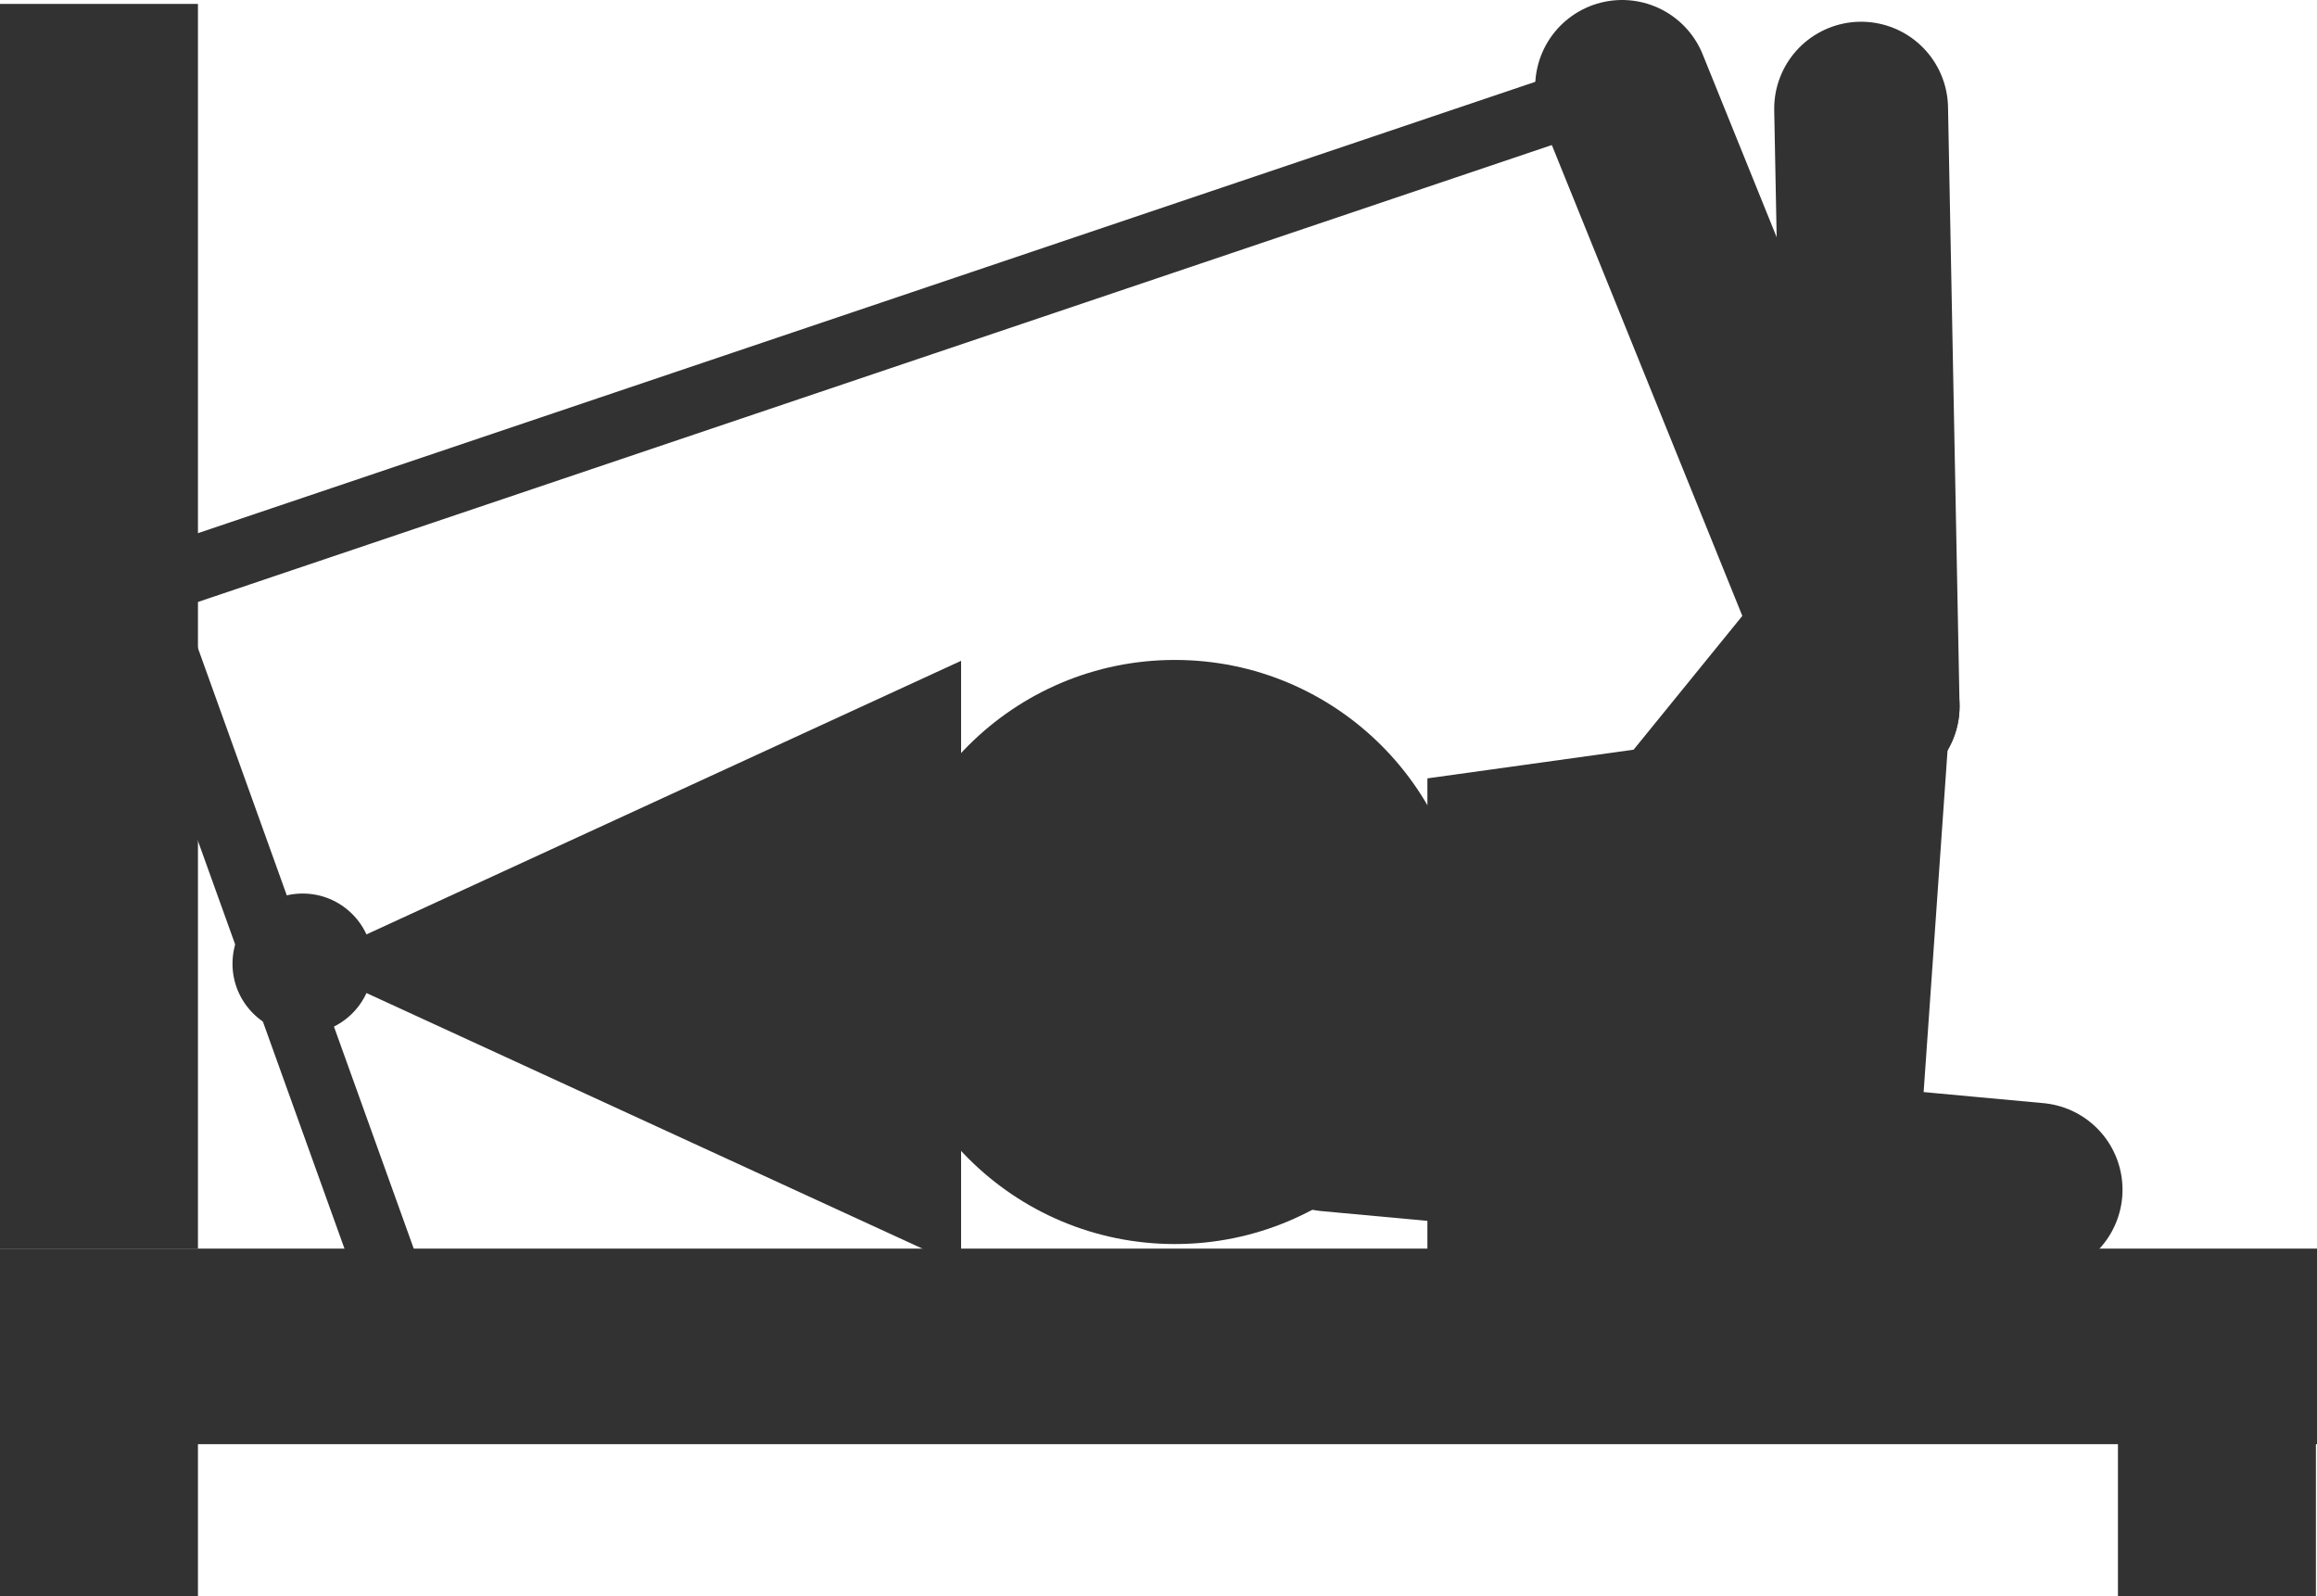 <?xml version="1.0" encoding="UTF-8"?><svg id="_レイヤー_2" xmlns="http://www.w3.org/2000/svg" viewBox="0 0 106.63 73.45"><defs><style>.cls-1{stroke-width:8px;}.cls-1,.cls-2{fill:none;stroke:#323232;stroke-linecap:round;stroke-linejoin:round;}.cls-3{fill:#323232;stroke-width:0px;}.cls-2{stroke-width:3px;}</style></defs><g id="_レイヤー_1-2"><polygon class="cls-3" points="13.93 44.35 44.23 30.41 44.23 58.28 13.93 44.35"/><circle class="cls-3" cx="54.07" cy="43.81" r="13.44"/><circle class="cls-3" cx="13.93" cy="44.35" r="3.23"/><rect class="cls-3" x="0" y="57.45" width="106.63" height="9" transform="translate(106.63 123.91) rotate(-180)"/><polygon class="cls-3" points="90.04 28.64 88.47 51.07 81.68 57.5 65.69 57.99 65.69 35.82 75.18 34.5 81.68 26.5 90.04 28.64"/><line class="cls-1" x1="74.65" y1="4" x2="86.18" y2="32.5"/><line class="cls-1" x1="85.65" y1="5" x2="86.18" y2="32.5"/><polyline class="cls-2" points="74.65 4 6.5 27 18 59"/><rect class="cls-3" x="0" y="62.59" width="9.11" height="10.87" transform="translate(9.11 136.04) rotate(-180)"/><rect class="cls-3" x="97.46" y="62.59" width="9.11" height="10.87" transform="translate(204.04 136.04) rotate(-180)"/><rect class="cls-3" x="0" y=".17" width="9.11" height="57.28" transform="translate(9.11 57.63) rotate(-180)"/><line class="cls-1" x1="61.18" y1="51.75" x2="93.68" y2="54.75"/></g></svg>